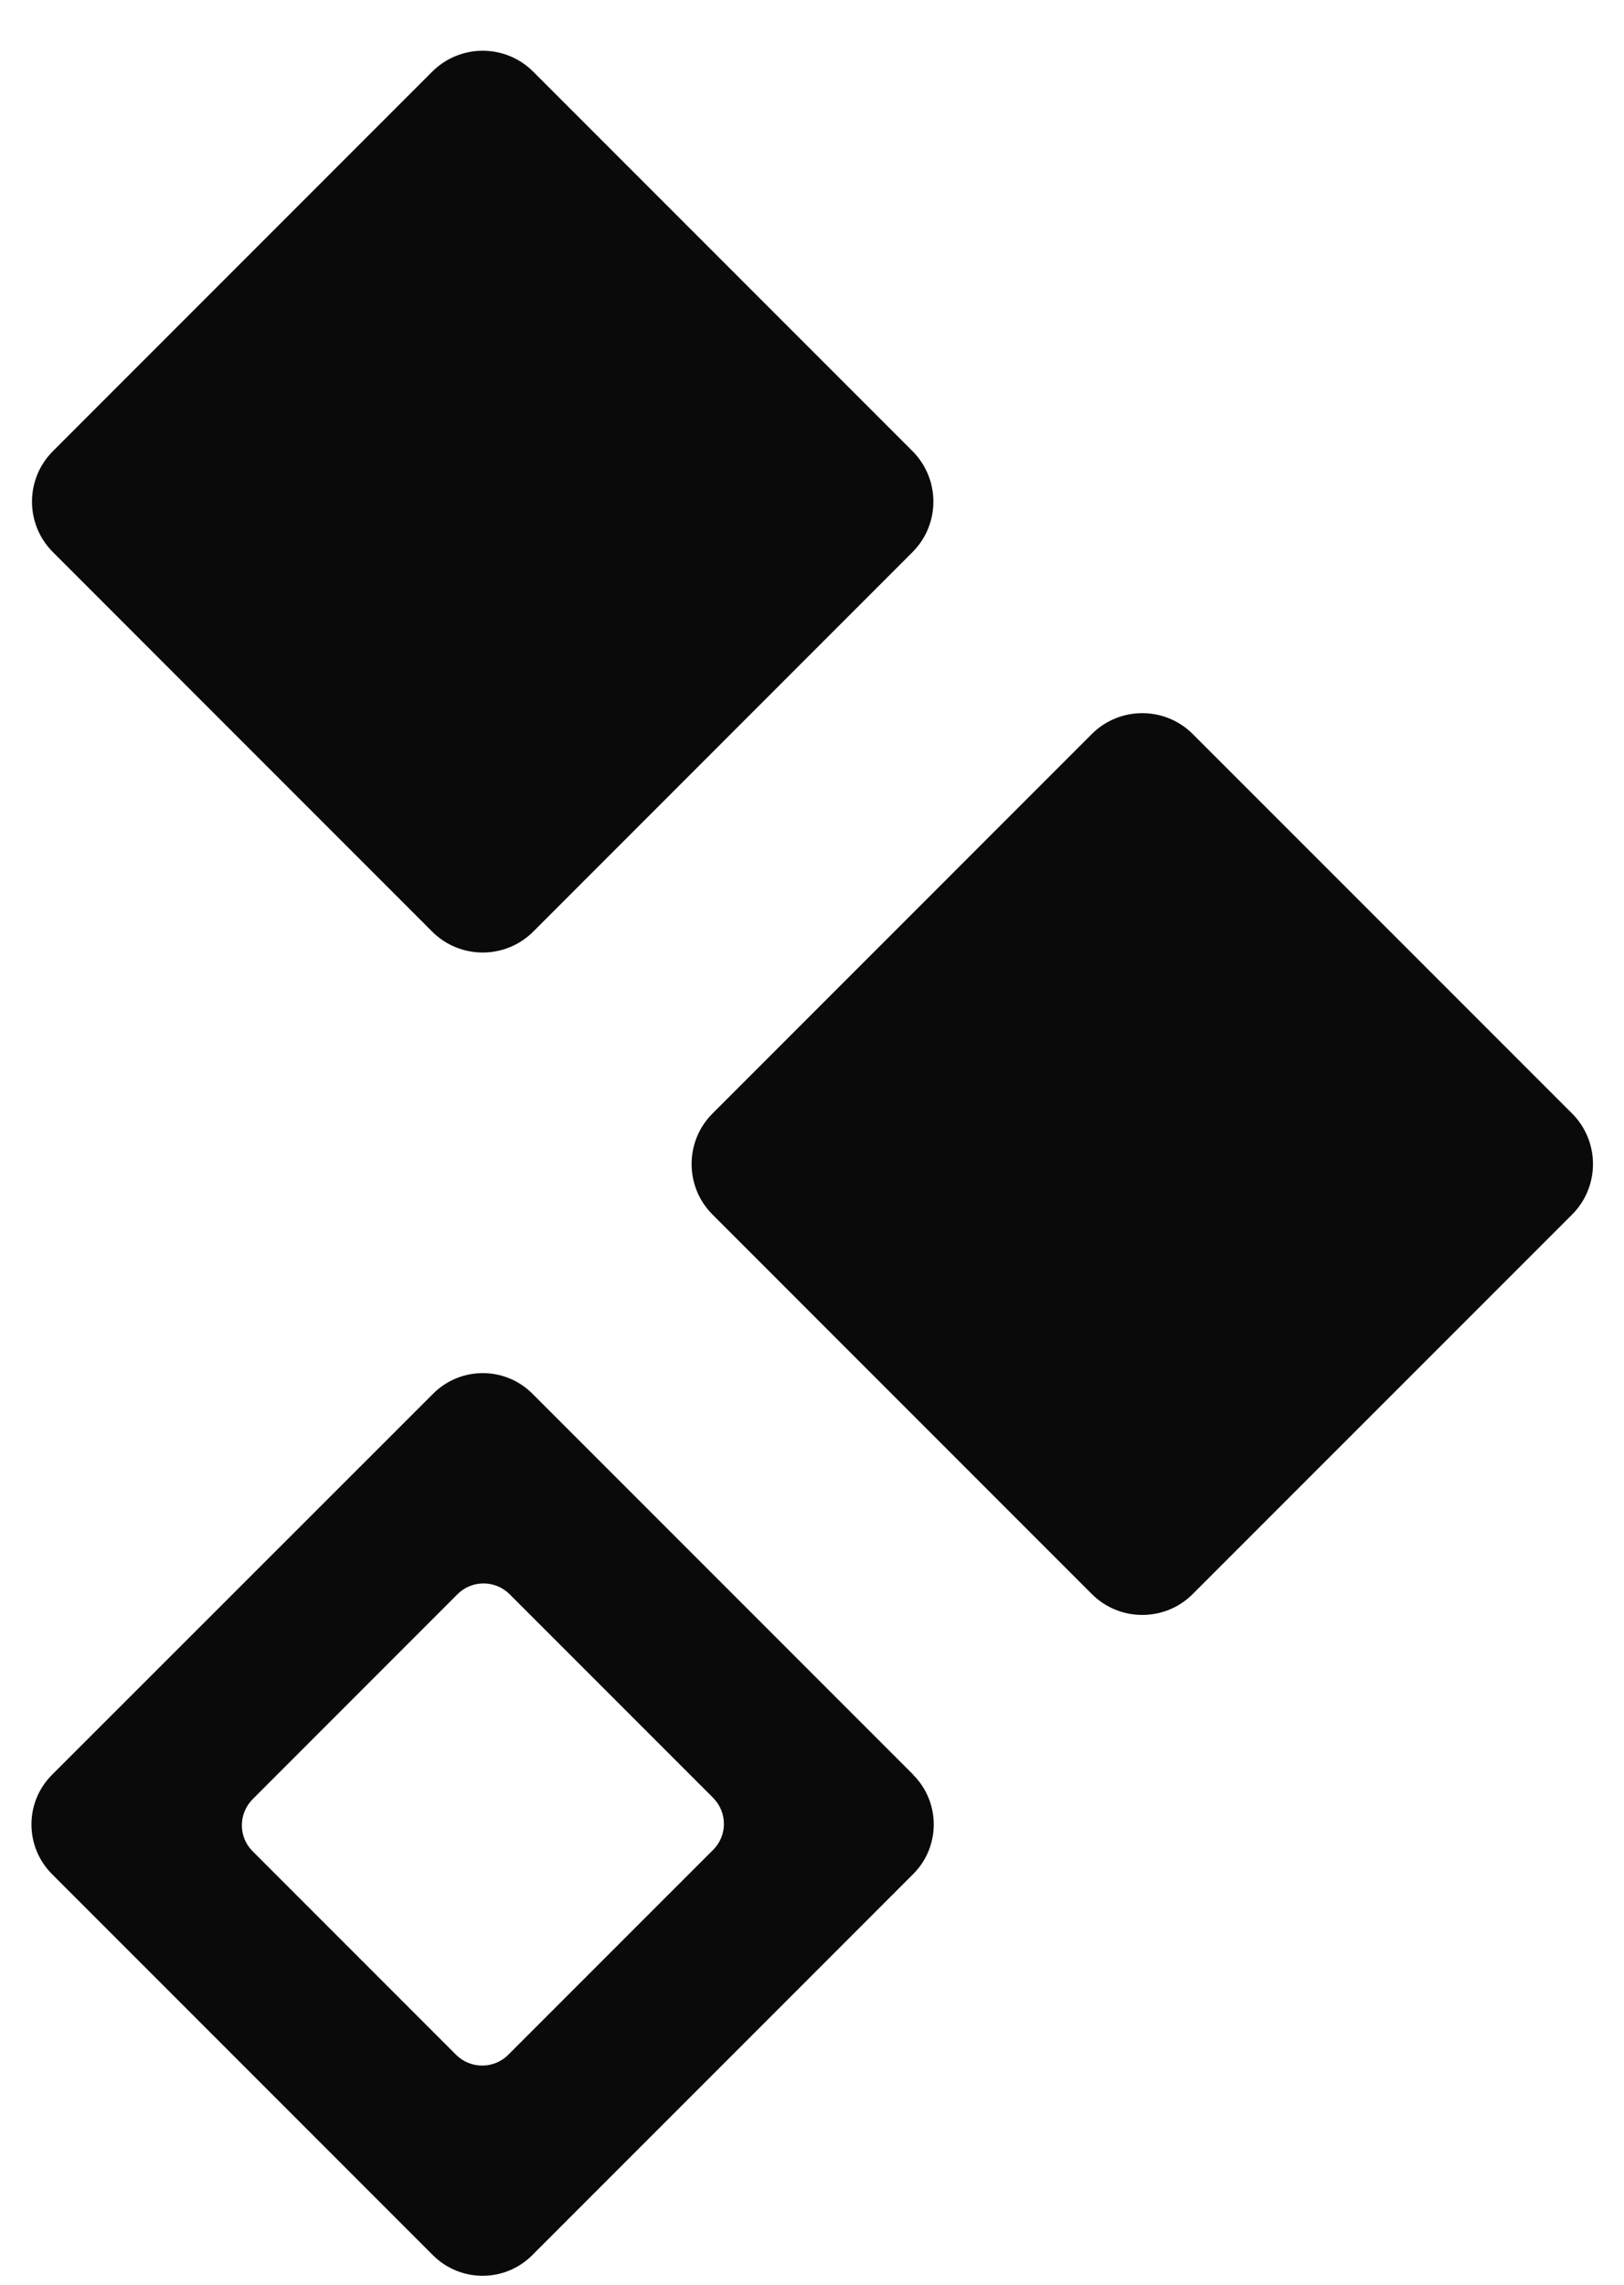 <svg width="32" height="45" viewBox="0 0 32 45" fill="none" xmlns="http://www.w3.org/2000/svg">
<path d="M17.98 8.885L10.507 1.412C9.957 0.862 9.066 0.862 8.516 1.412L1.043 8.885C0.493 9.435 0.493 10.326 1.043 10.875L8.516 18.349C9.066 18.898 9.957 18.898 10.507 18.349L17.98 10.875C18.529 10.326 18.529 9.435 17.98 8.885Z" fill="#0A0A0A"/>
<path d="M30.977 21.931L23.503 14.458C22.954 13.909 22.062 13.909 21.513 14.458L14.04 21.931C13.49 22.481 13.49 23.372 14.04 23.922L21.513 31.395C22.062 31.945 22.954 31.945 23.503 31.395L30.977 23.922C31.526 23.372 31.526 22.481 30.977 21.931Z" fill="#0A0A0A"/>
<path d="M17.998 34.957L10.49 27.449C9.95 26.91 9.075 26.91 8.536 27.449L1.024 34.957C0.485 35.496 0.485 36.371 1.024 36.911L8.532 44.419C9.072 44.958 9.947 44.958 10.486 44.419L17.994 36.911C18.534 36.371 18.534 35.496 17.994 34.957H17.998ZM14.052 36.434L10.012 40.473C9.732 40.753 9.272 40.753 8.989 40.473L4.977 36.461C4.694 36.178 4.697 35.721 4.977 35.438L9.016 31.398C9.297 31.118 9.753 31.115 10.04 31.398L14.052 35.41C14.335 35.694 14.335 36.154 14.052 36.434Z" fill="#0A0A0A"/>
</svg>

